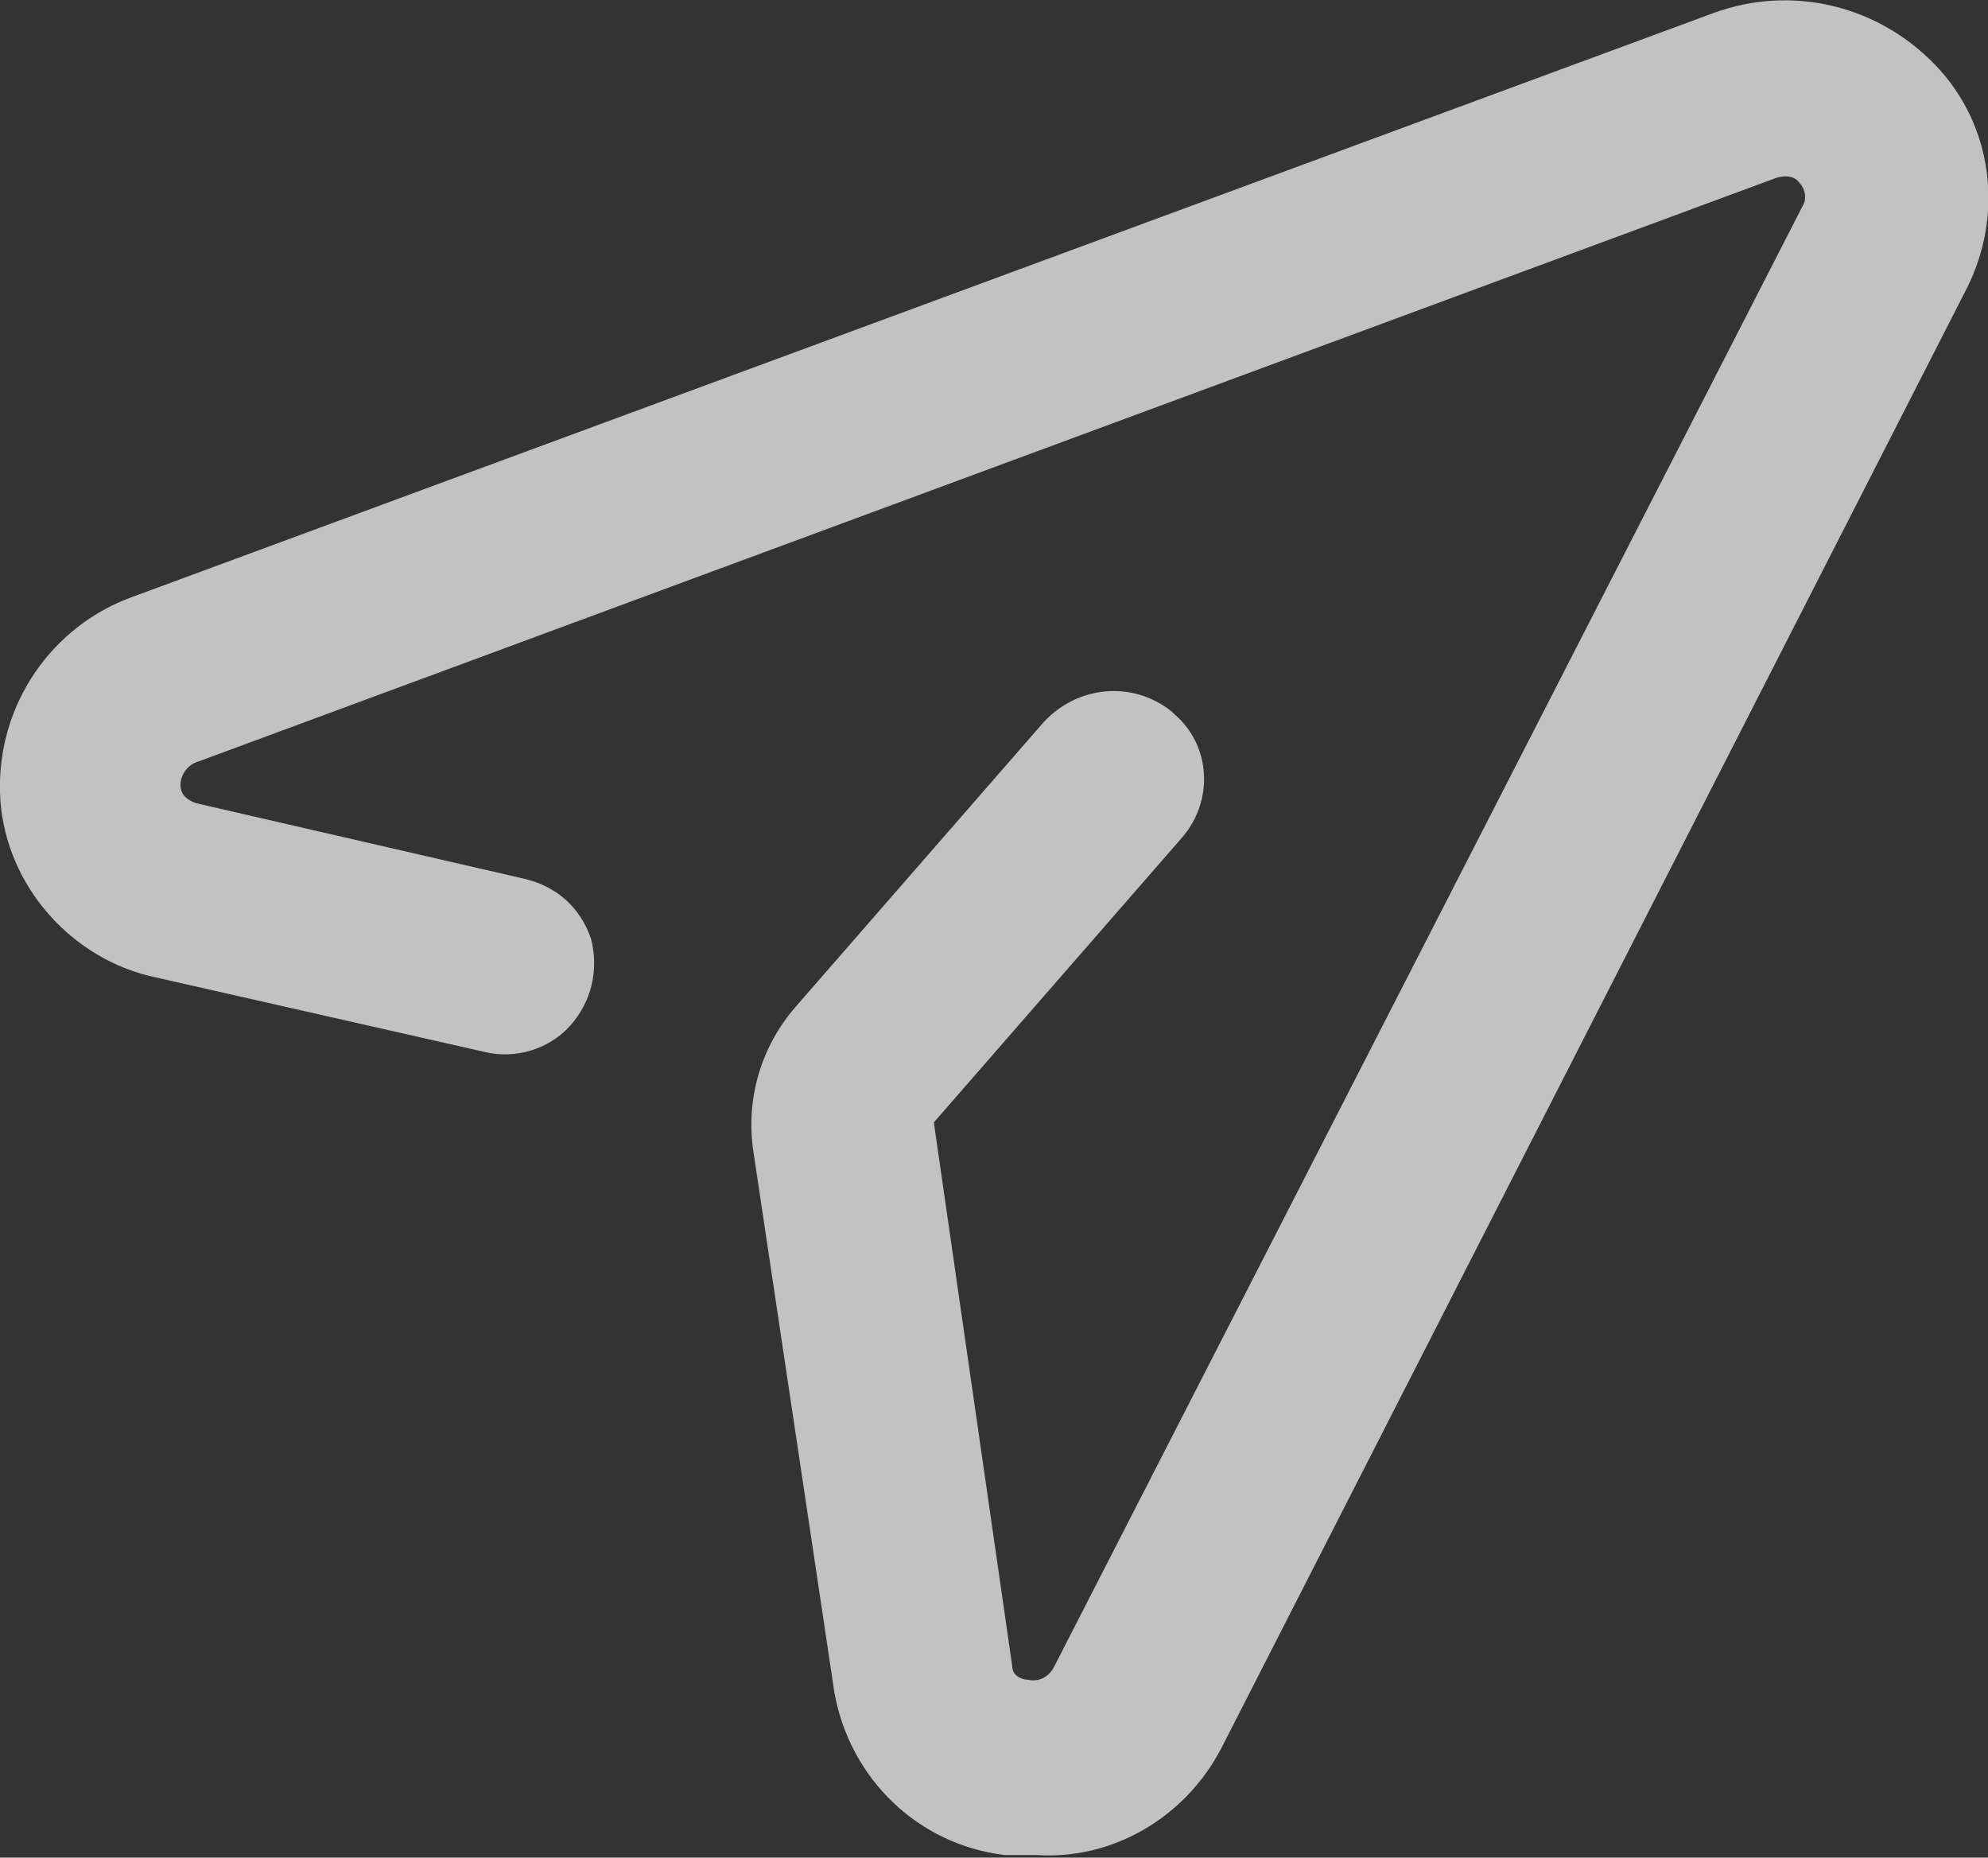 <?xml version="1.0" encoding="utf-8"?>
<!-- Generator: Adobe Illustrator 22.1.0, SVG Export Plug-In . SVG Version: 6.00 Build 0)  -->
<svg version="1.1" id="Icon_Send" xmlns="http://www.w3.org/2000/svg" xmlns:xlink="http://www.w3.org/1999/xlink" x="0px" y="0px"
	 viewBox="0 0 76 71" style="enable-background:new 0 0 76 71;" xml:space="preserve">
<rect x="0" y="0" width="76" height="71" fill="#333333" stroke="none"/>
<style type="text/css">
	.st0{opacity:0.7;fill:#FFFFFF;enable-background:new    ;}
</style>
<g id="Icon">
	<path id="Subscribe" class="st0" d="M46.7,66.8L75.2,11c1.4-2.8,1-6.2-1.2-8.5s-5.5-3.1-8.5-2L5.1,22.8C2,23.9-0.1,26.9,0,30.3
		c0.1,3.3,2.5,6.2,5.7,7l12.8,2.9c1.2,0.3,2.5-0.1,3.3-1s1.1-2.1,0.8-3.3c-0.4-1.2-1.3-2-2.5-2.3L7.5,30.7c-0.3-0.1-0.6-0.3-0.6-0.7
		c0-0.4,0.3-0.8,0.7-0.9L67.9,6.8c0.3-0.1,0.7-0.1,0.9,0.2c0.2,0.2,0.3,0.6,0.1,0.9L40.3,63.7c-0.2,0.4-0.6,0.6-1,0.5
		c-0.3,0-0.6-0.2-0.6-0.5l-3-20.8L45.2,32c1.2-1.4,1.1-3.5-0.3-4.7l-0.1-0.1c-1.5-1.2-3.6-1-4.9,0.4l-9.5,10.9
		C29.1,40,28.5,42,28.8,44l3.1,20.7c0.6,3.3,3.2,5.8,6.5,6.2h1.2C42.5,71.1,45.3,69.5,46.7,66.8z"/>
</g>
</svg>
